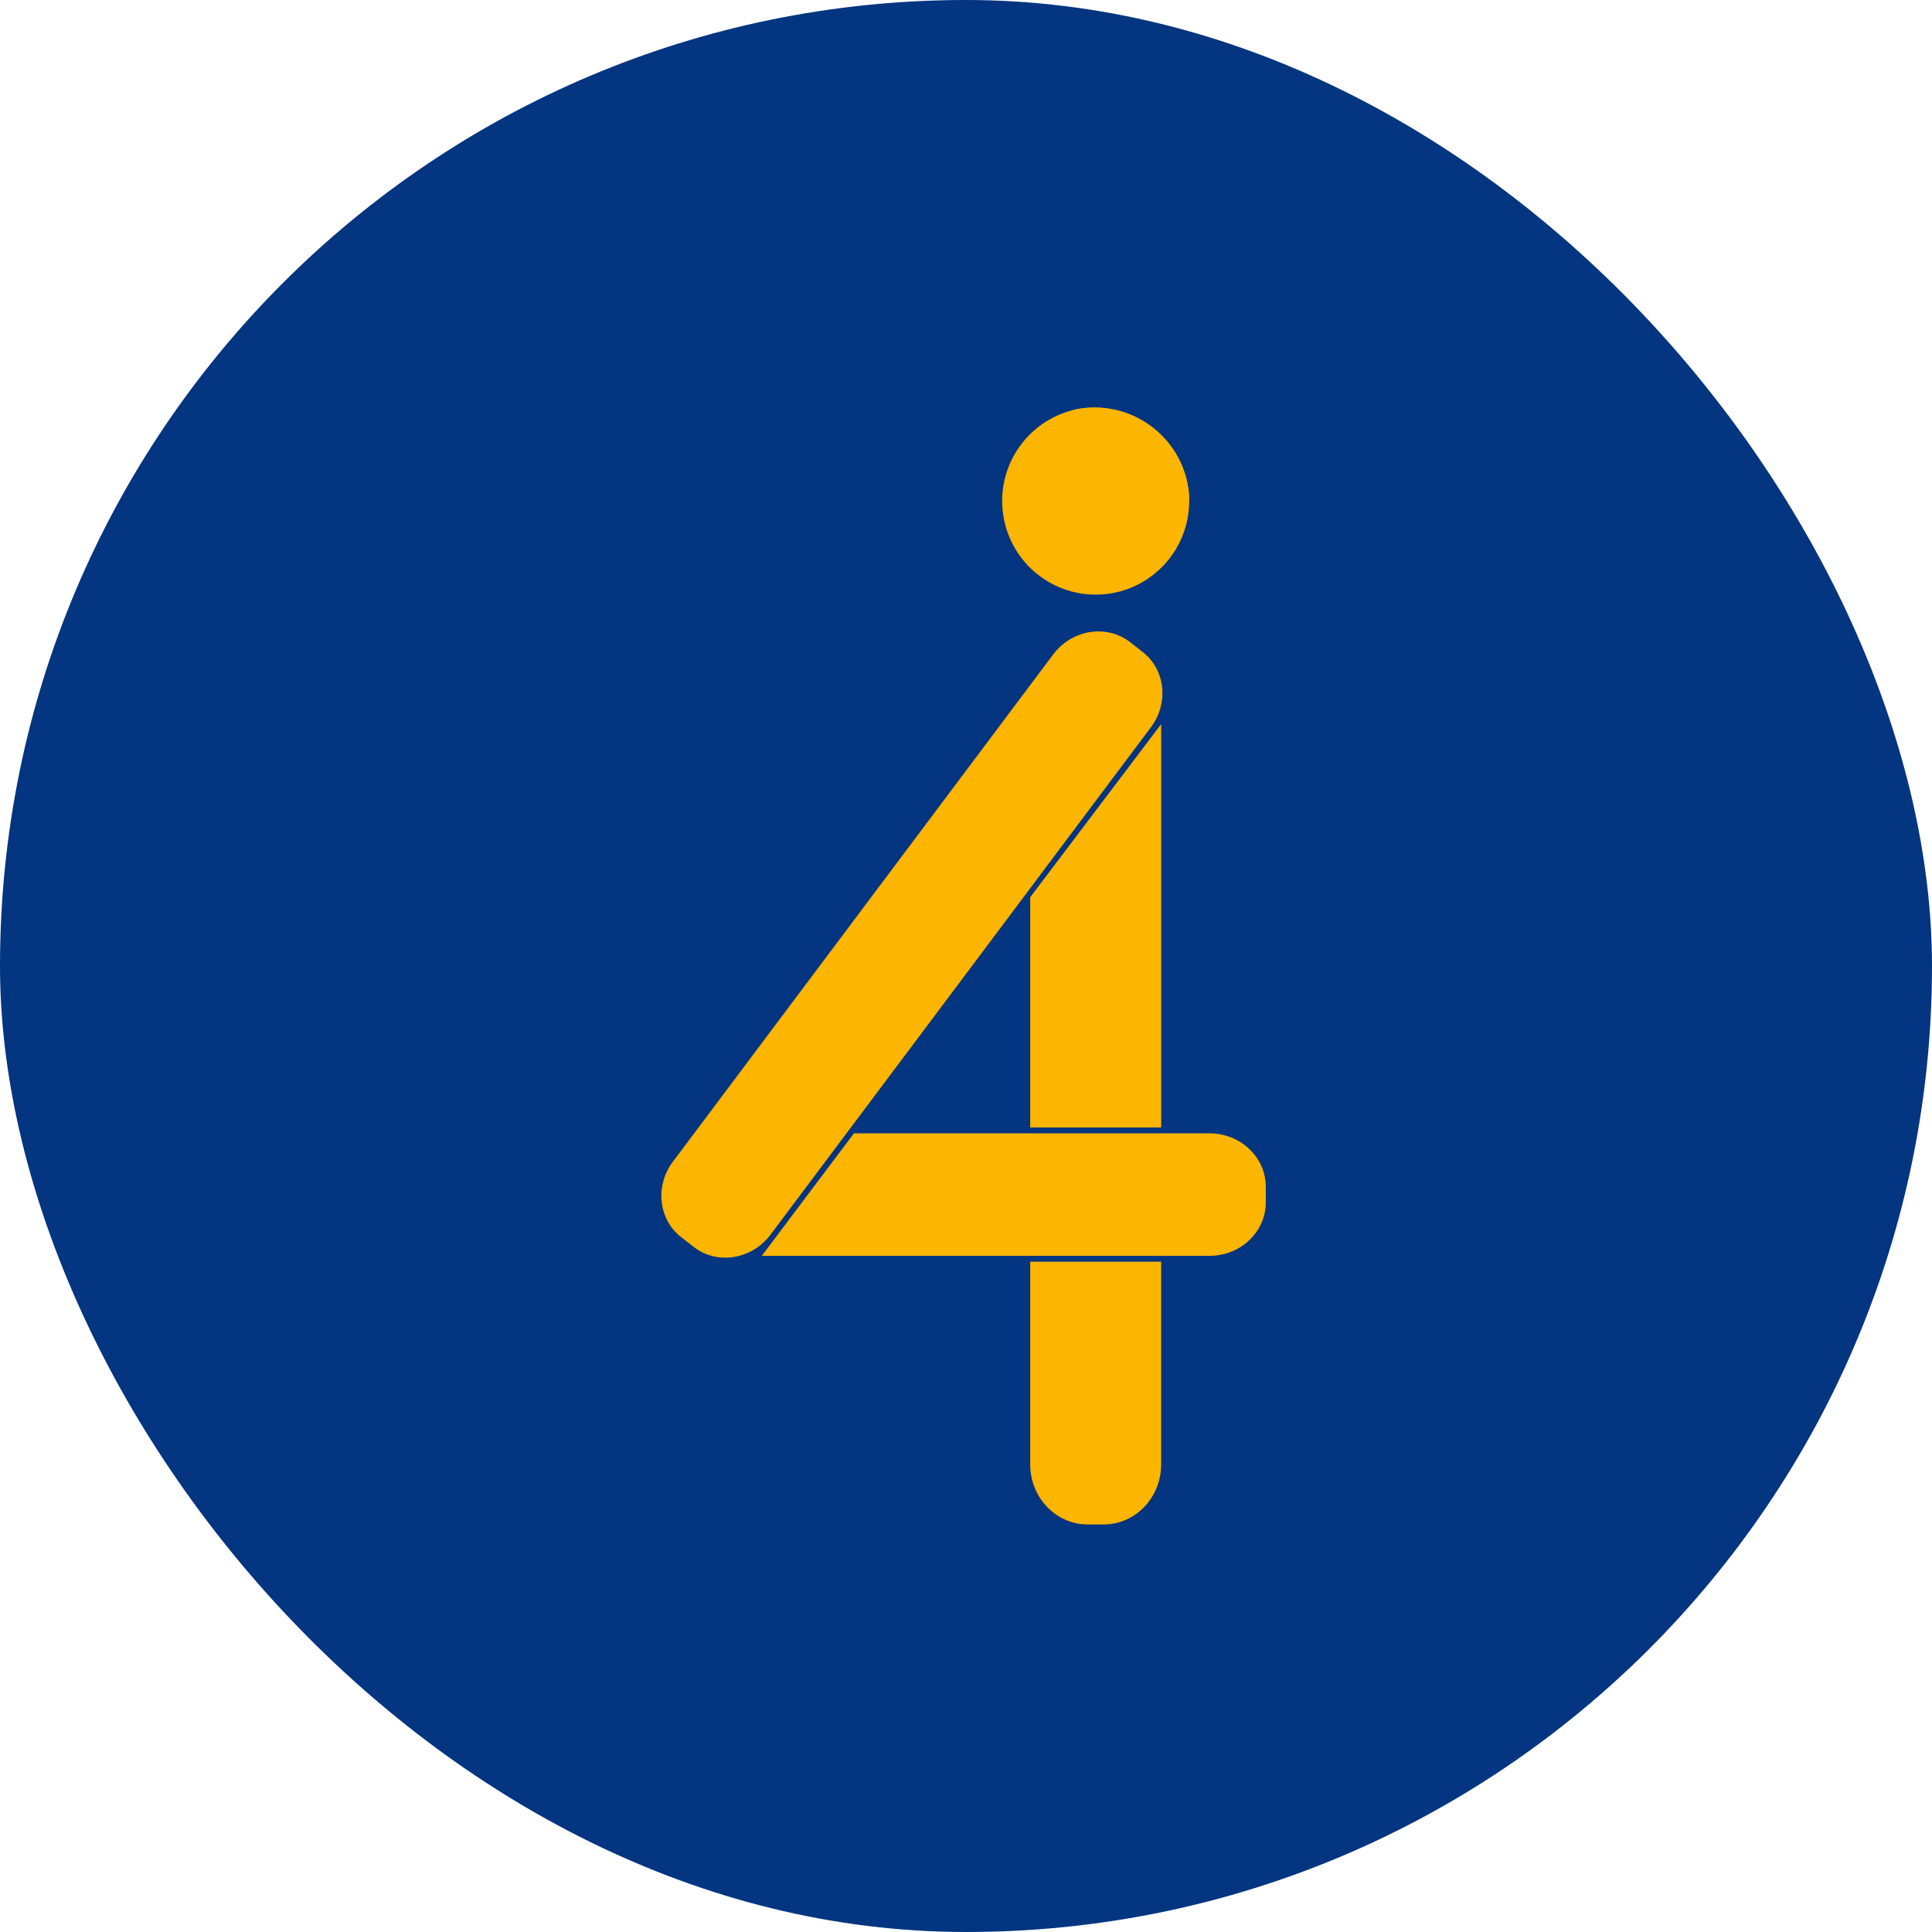 <svg width="64" height="64" viewBox="0 0 64 64" fill="none" xmlns="http://www.w3.org/2000/svg">
<rect width="64" height="64" rx="32" fill="#033580"/>
<path d="M37.544 17.347C36.221 17.343 35.151 16.269 35.151 14.944C35.15 14.455 35.299 13.978 35.578 13.577C34.008 13.952 32.988 15.471 33.234 17.069C33.48 18.666 34.91 19.807 36.52 19.69C38.13 19.573 39.38 18.238 39.394 16.622C39.397 16.585 39.397 16.548 39.394 16.512C38.933 17.052 38.254 17.359 37.544 17.347Z" fill="#FCB500"/>
<path d="M37.52 17.401C38.246 17.403 38.934 17.08 39.396 16.522C39.336 14.838 37.948 13.502 36.255 13.5C36.007 13.501 35.794 13.524 35.552 13.579C35.268 13.985 35.082 14.474 35.084 14.969C35.084 16.309 36.173 17.397 37.52 17.401Z" fill="#FCB500"/>
<path d="M37.52 17.401C38.246 17.403 38.935 17.08 39.396 16.522C39.336 14.838 37.949 13.502 36.256 13.5C36.008 13.501 35.794 13.524 35.552 13.579C35.268 13.985 35.082 14.474 35.084 14.969C35.084 16.309 36.173 17.397 37.52 17.401Z" fill="#FCB500"/>
<path d="M38.466 23.986L34.127 29.722V37.349H38.466V23.986Z" fill="#FCB500"/>
<path d="M34.127 41.795V48.51C34.127 49.609 34.98 50.5 36.031 50.5H36.559C37.612 50.5 38.465 49.609 38.465 48.51V41.795H34.127Z" fill="#FCB500"/>
<path d="M40.066 37.543H28.288L25.235 41.601H40.068C41.094 41.601 41.931 40.809 41.931 39.836V39.308C41.929 38.335 41.094 37.543 40.066 37.543Z" fill="#FCB500"/>
<path d="M36.388 20.916C35.84 20.916 35.288 21.168 34.914 21.645L22.317 38.447C21.688 39.25 21.799 40.385 22.562 40.98L22.98 41.305C23.348 41.592 23.812 41.713 24.287 41.642C24.765 41.572 25.196 41.319 25.501 40.931L38.1 24.126C38.727 23.326 38.617 22.191 37.853 21.598L37.437 21.272C37.127 21.032 36.759 20.916 36.388 20.916Z" fill="#FCB500"/>
</svg>
